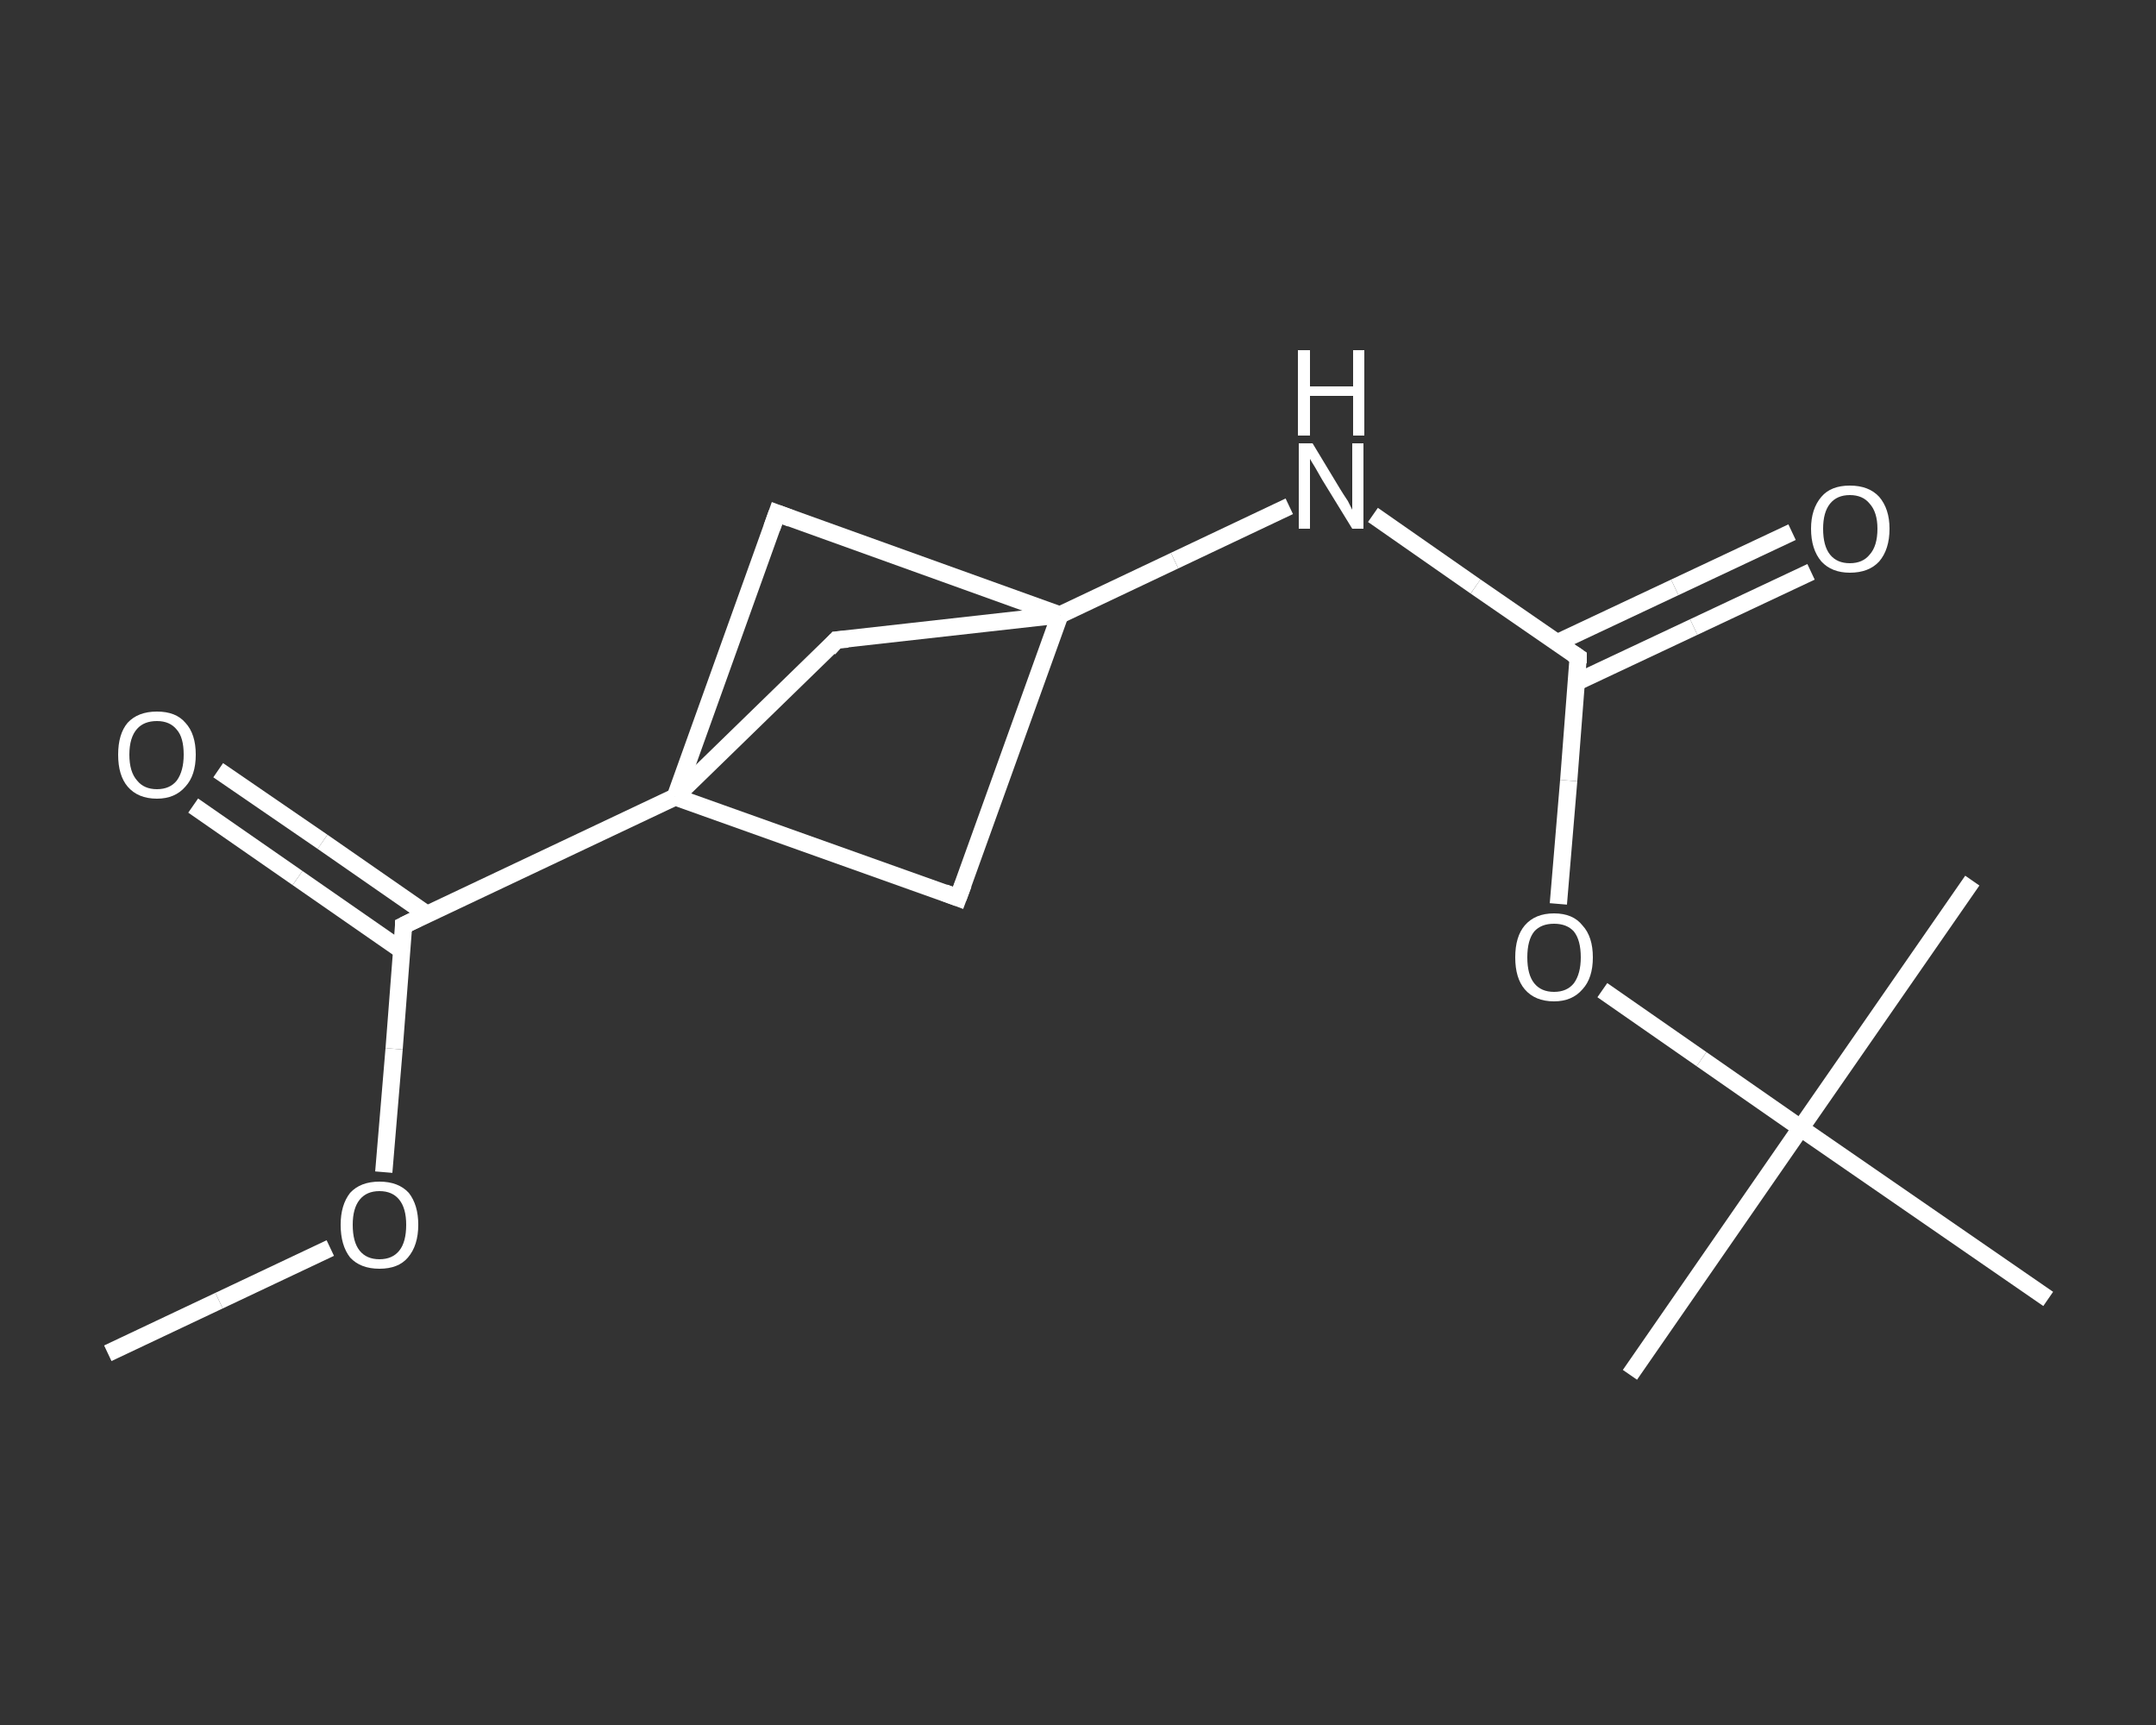 <?xml version='1.0' encoding='iso-8859-1'?>
<svg version='1.1' baseProfile='full'
              xmlns='http://www.w3.org/2000/svg'
                      xmlns:rdkit='http://www.rdkit.org/xml'
                      xmlns:xlink='http://www.w3.org/1999/xlink'
                  xml:space='preserve'
width='250px' height='200px' viewBox='0 0 250 200'>
<rect x="0" y="0" width="250" height="200" fill="#333333" stroke="none"/>
<!-- END OF HEADER -->
<rect style='opacity:1.0;fill:transparent;stroke:none' width='250.0' height='200.0' x='0.0' y='0.0'> </rect>
<path class='bond-0 atom-0 atom-1' d='M 12.5,156.9 L 25.4,150.8' style='fill:none;fill-rule:evenodd;stroke:#FFFFFF;stroke-width:2.0px;stroke-linecap:butt;stroke-linejoin:miter;stroke-opacity:1' />
<path class='bond-0 atom-0 atom-1' d='M 25.4,150.8 L 38.3,144.7' style='fill:none;fill-rule:evenodd;stroke:#FFFFFF;stroke-width:2.0px;stroke-linecap:butt;stroke-linejoin:miter;stroke-opacity:1' />
<path class='bond-1 atom-1 atom-2' d='M 44.5,135.9 L 45.7,121.6' style='fill:none;fill-rule:evenodd;stroke:#FFFFFF;stroke-width:2.0px;stroke-linecap:butt;stroke-linejoin:miter;stroke-opacity:1' />
<path class='bond-1 atom-1 atom-2' d='M 45.7,121.6 L 46.8,107.3' style='fill:none;fill-rule:evenodd;stroke:#FFFFFF;stroke-width:2.0px;stroke-linecap:butt;stroke-linejoin:miter;stroke-opacity:1' />
<path class='bond-2 atom-2 atom-3' d='M 49.5,106.0 L 37.4,97.6' style='fill:none;fill-rule:evenodd;stroke:#FFFFFF;stroke-width:2.0px;stroke-linecap:butt;stroke-linejoin:miter;stroke-opacity:1' />
<path class='bond-2 atom-2 atom-3' d='M 37.4,97.6 L 25.3,89.3' style='fill:none;fill-rule:evenodd;stroke:#FFFFFF;stroke-width:2.0px;stroke-linecap:butt;stroke-linejoin:miter;stroke-opacity:1' />
<path class='bond-2 atom-2 atom-3' d='M 46.6,110.2 L 34.5,101.8' style='fill:none;fill-rule:evenodd;stroke:#FFFFFF;stroke-width:2.0px;stroke-linecap:butt;stroke-linejoin:miter;stroke-opacity:1' />
<path class='bond-2 atom-2 atom-3' d='M 34.5,101.8 L 22.4,93.4' style='fill:none;fill-rule:evenodd;stroke:#FFFFFF;stroke-width:2.0px;stroke-linecap:butt;stroke-linejoin:miter;stroke-opacity:1' />
<path class='bond-3 atom-2 atom-4' d='M 46.8,107.3 L 78.3,92.4' style='fill:none;fill-rule:evenodd;stroke:#FFFFFF;stroke-width:2.0px;stroke-linecap:butt;stroke-linejoin:miter;stroke-opacity:1' />
<path class='bond-4 atom-4 atom-5' d='M 78.3,92.4 L 111.1,104.1' style='fill:none;fill-rule:evenodd;stroke:#FFFFFF;stroke-width:2.0px;stroke-linecap:butt;stroke-linejoin:miter;stroke-opacity:1' />
<path class='bond-5 atom-5 atom-6' d='M 111.1,104.1 L 122.9,71.3' style='fill:none;fill-rule:evenodd;stroke:#FFFFFF;stroke-width:2.0px;stroke-linecap:butt;stroke-linejoin:miter;stroke-opacity:1' />
<path class='bond-6 atom-6 atom-7' d='M 122.9,71.3 L 136.2,65.0' style='fill:none;fill-rule:evenodd;stroke:#FFFFFF;stroke-width:2.0px;stroke-linecap:butt;stroke-linejoin:miter;stroke-opacity:1' />
<path class='bond-6 atom-6 atom-7' d='M 136.2,65.0 L 149.5,58.7' style='fill:none;fill-rule:evenodd;stroke:#FFFFFF;stroke-width:2.0px;stroke-linecap:butt;stroke-linejoin:miter;stroke-opacity:1' />
<path class='bond-7 atom-7 atom-8' d='M 159.2,59.7 L 171.1,68.0' style='fill:none;fill-rule:evenodd;stroke:#FFFFFF;stroke-width:2.0px;stroke-linecap:butt;stroke-linejoin:miter;stroke-opacity:1' />
<path class='bond-7 atom-7 atom-8' d='M 171.1,68.0 L 183.0,76.2' style='fill:none;fill-rule:evenodd;stroke:#FFFFFF;stroke-width:2.0px;stroke-linecap:butt;stroke-linejoin:miter;stroke-opacity:1' />
<path class='bond-8 atom-8 atom-9' d='M 182.8,79.1 L 196.4,72.7' style='fill:none;fill-rule:evenodd;stroke:#FFFFFF;stroke-width:2.0px;stroke-linecap:butt;stroke-linejoin:miter;stroke-opacity:1' />
<path class='bond-8 atom-8 atom-9' d='M 196.4,72.7 L 210.0,66.3' style='fill:none;fill-rule:evenodd;stroke:#FFFFFF;stroke-width:2.0px;stroke-linecap:butt;stroke-linejoin:miter;stroke-opacity:1' />
<path class='bond-8 atom-8 atom-9' d='M 180.6,74.5 L 194.2,68.1' style='fill:none;fill-rule:evenodd;stroke:#FFFFFF;stroke-width:2.0px;stroke-linecap:butt;stroke-linejoin:miter;stroke-opacity:1' />
<path class='bond-8 atom-8 atom-9' d='M 194.2,68.1 L 207.8,61.7' style='fill:none;fill-rule:evenodd;stroke:#FFFFFF;stroke-width:2.0px;stroke-linecap:butt;stroke-linejoin:miter;stroke-opacity:1' />
<path class='bond-9 atom-8 atom-10' d='M 183.0,76.2 L 181.9,90.5' style='fill:none;fill-rule:evenodd;stroke:#FFFFFF;stroke-width:2.0px;stroke-linecap:butt;stroke-linejoin:miter;stroke-opacity:1' />
<path class='bond-9 atom-8 atom-10' d='M 181.9,90.5 L 180.7,104.8' style='fill:none;fill-rule:evenodd;stroke:#FFFFFF;stroke-width:2.0px;stroke-linecap:butt;stroke-linejoin:miter;stroke-opacity:1' />
<path class='bond-10 atom-10 atom-11' d='M 185.8,114.8 L 197.3,122.8' style='fill:none;fill-rule:evenodd;stroke:#FFFFFF;stroke-width:2.0px;stroke-linecap:butt;stroke-linejoin:miter;stroke-opacity:1' />
<path class='bond-10 atom-10 atom-11' d='M 197.3,122.8 L 208.8,130.8' style='fill:none;fill-rule:evenodd;stroke:#FFFFFF;stroke-width:2.0px;stroke-linecap:butt;stroke-linejoin:miter;stroke-opacity:1' />
<path class='bond-11 atom-11 atom-12' d='M 208.8,130.8 L 189.0,159.4' style='fill:none;fill-rule:evenodd;stroke:#FFFFFF;stroke-width:2.0px;stroke-linecap:butt;stroke-linejoin:miter;stroke-opacity:1' />
<path class='bond-12 atom-11 atom-13' d='M 208.8,130.8 L 228.7,102.1' style='fill:none;fill-rule:evenodd;stroke:#FFFFFF;stroke-width:2.0px;stroke-linecap:butt;stroke-linejoin:miter;stroke-opacity:1' />
<path class='bond-13 atom-11 atom-14' d='M 208.8,130.8 L 237.5,150.6' style='fill:none;fill-rule:evenodd;stroke:#FFFFFF;stroke-width:2.0px;stroke-linecap:butt;stroke-linejoin:miter;stroke-opacity:1' />
<path class='bond-14 atom-6 atom-15' d='M 122.9,71.3 L 90.1,59.5' style='fill:none;fill-rule:evenodd;stroke:#FFFFFF;stroke-width:2.0px;stroke-linecap:butt;stroke-linejoin:miter;stroke-opacity:1' />
<path class='bond-15 atom-6 atom-16' d='M 122.9,71.3 L 97.0,74.2' style='fill:none;fill-rule:evenodd;stroke:#FFFFFF;stroke-width:2.0px;stroke-linecap:butt;stroke-linejoin:miter;stroke-opacity:1' />
<path class='bond-16 atom-15 atom-4' d='M 90.1,59.5 L 78.3,92.4' style='fill:none;fill-rule:evenodd;stroke:#FFFFFF;stroke-width:2.0px;stroke-linecap:butt;stroke-linejoin:miter;stroke-opacity:1' />
<path class='bond-17 atom-16 atom-4' d='M 97.0,74.2 L 78.3,92.4' style='fill:none;fill-rule:evenodd;stroke:#FFFFFF;stroke-width:2.0px;stroke-linecap:butt;stroke-linejoin:miter;stroke-opacity:1' />
<path d='M 46.8,108.0 L 46.8,107.3 L 48.4,106.5' style='fill:none;stroke:#FFFFFF;stroke-width:2.0px;stroke-linecap:butt;stroke-linejoin:miter;stroke-opacity:1;' />
<path d='M 109.5,103.5 L 111.1,104.1 L 111.7,102.5' style='fill:none;stroke:#FFFFFF;stroke-width:2.0px;stroke-linecap:butt;stroke-linejoin:miter;stroke-opacity:1;' />
<path d='M 182.4,75.8 L 183.0,76.2 L 183.0,76.9' style='fill:none;stroke:#FFFFFF;stroke-width:2.0px;stroke-linecap:butt;stroke-linejoin:miter;stroke-opacity:1;' />
<path d='M 91.7,60.1 L 90.1,59.5 L 89.5,61.2' style='fill:none;stroke:#FFFFFF;stroke-width:2.0px;stroke-linecap:butt;stroke-linejoin:miter;stroke-opacity:1;' />
<path d='M 98.3,74.1 L 97.0,74.2 L 96.1,75.2' style='fill:none;stroke:#FFFFFF;stroke-width:2.0px;stroke-linecap:butt;stroke-linejoin:miter;stroke-opacity:1;' />
<path class='atom-1' d='M 39.5 142.0
Q 39.5 139.7, 40.6 138.3
Q 41.8 137.0, 44.0 137.0
Q 46.2 137.0, 47.4 138.3
Q 48.5 139.7, 48.5 142.0
Q 48.5 144.4, 47.3 145.8
Q 46.2 147.1, 44.0 147.1
Q 41.8 147.1, 40.6 145.8
Q 39.5 144.4, 39.5 142.0
M 44.0 146.0
Q 45.5 146.0, 46.3 145.0
Q 47.1 144.0, 47.1 142.0
Q 47.1 140.1, 46.3 139.1
Q 45.5 138.1, 44.0 138.1
Q 42.5 138.1, 41.7 139.1
Q 40.9 140.1, 40.9 142.0
Q 40.9 144.0, 41.7 145.0
Q 42.5 146.0, 44.0 146.0
' fill='#FFFFFF'/>
<path class='atom-3' d='M 13.7 87.5
Q 13.7 85.1, 14.8 83.8
Q 16.0 82.5, 18.2 82.5
Q 20.4 82.5, 21.5 83.8
Q 22.7 85.1, 22.7 87.5
Q 22.7 89.9, 21.5 91.2
Q 20.3 92.6, 18.2 92.6
Q 16.0 92.6, 14.8 91.2
Q 13.7 89.9, 13.7 87.5
M 18.2 91.5
Q 19.7 91.5, 20.5 90.5
Q 21.3 89.4, 21.3 87.5
Q 21.3 85.5, 20.5 84.6
Q 19.7 83.6, 18.2 83.6
Q 16.7 83.6, 15.9 84.5
Q 15.0 85.5, 15.0 87.5
Q 15.0 89.5, 15.9 90.5
Q 16.7 91.5, 18.2 91.5
' fill='#FFFFFF'/>
<path class='atom-7' d='M 152.2 51.4
L 155.4 56.7
Q 155.7 57.2, 156.3 58.1
Q 156.8 59.1, 156.8 59.1
L 156.8 51.4
L 158.1 51.4
L 158.1 61.3
L 156.8 61.3
L 153.3 55.6
Q 152.9 54.9, 152.5 54.2
Q 152.0 53.4, 151.9 53.2
L 151.9 61.3
L 150.6 61.3
L 150.6 51.4
L 152.2 51.4
' fill='#FFFFFF'/>
<path class='atom-7' d='M 150.5 40.6
L 151.9 40.6
L 151.9 44.8
L 156.9 44.8
L 156.9 40.6
L 158.2 40.6
L 158.2 50.5
L 156.9 50.5
L 156.9 45.9
L 151.9 45.9
L 151.9 50.5
L 150.5 50.5
L 150.5 40.6
' fill='#FFFFFF'/>
<path class='atom-9' d='M 210.0 61.3
Q 210.0 59.0, 211.2 57.6
Q 212.3 56.3, 214.5 56.3
Q 216.7 56.3, 217.9 57.6
Q 219.1 59.0, 219.1 61.3
Q 219.1 63.7, 217.9 65.1
Q 216.7 66.4, 214.5 66.4
Q 212.4 66.4, 211.2 65.1
Q 210.0 63.7, 210.0 61.3
M 214.5 65.3
Q 216.0 65.3, 216.8 64.3
Q 217.7 63.3, 217.7 61.3
Q 217.7 59.4, 216.8 58.4
Q 216.0 57.4, 214.5 57.4
Q 213.0 57.4, 212.2 58.4
Q 211.4 59.4, 211.4 61.3
Q 211.4 63.3, 212.2 64.3
Q 213.0 65.3, 214.5 65.3
' fill='#FFFFFF'/>
<path class='atom-10' d='M 175.7 111.0
Q 175.7 108.6, 176.8 107.3
Q 178.0 105.9, 180.2 105.9
Q 182.4 105.9, 183.5 107.3
Q 184.7 108.6, 184.7 111.0
Q 184.7 113.4, 183.5 114.7
Q 182.3 116.1, 180.2 116.1
Q 178.0 116.1, 176.8 114.7
Q 175.7 113.4, 175.7 111.0
M 180.2 115.0
Q 181.7 115.0, 182.5 114.0
Q 183.3 112.9, 183.3 111.0
Q 183.3 109.0, 182.5 108.0
Q 181.7 107.1, 180.2 107.1
Q 178.7 107.1, 177.9 108.0
Q 177.1 109.0, 177.1 111.0
Q 177.1 113.0, 177.9 114.0
Q 178.7 115.0, 180.2 115.0
' fill='#FFFFFF'/>
</svg>
